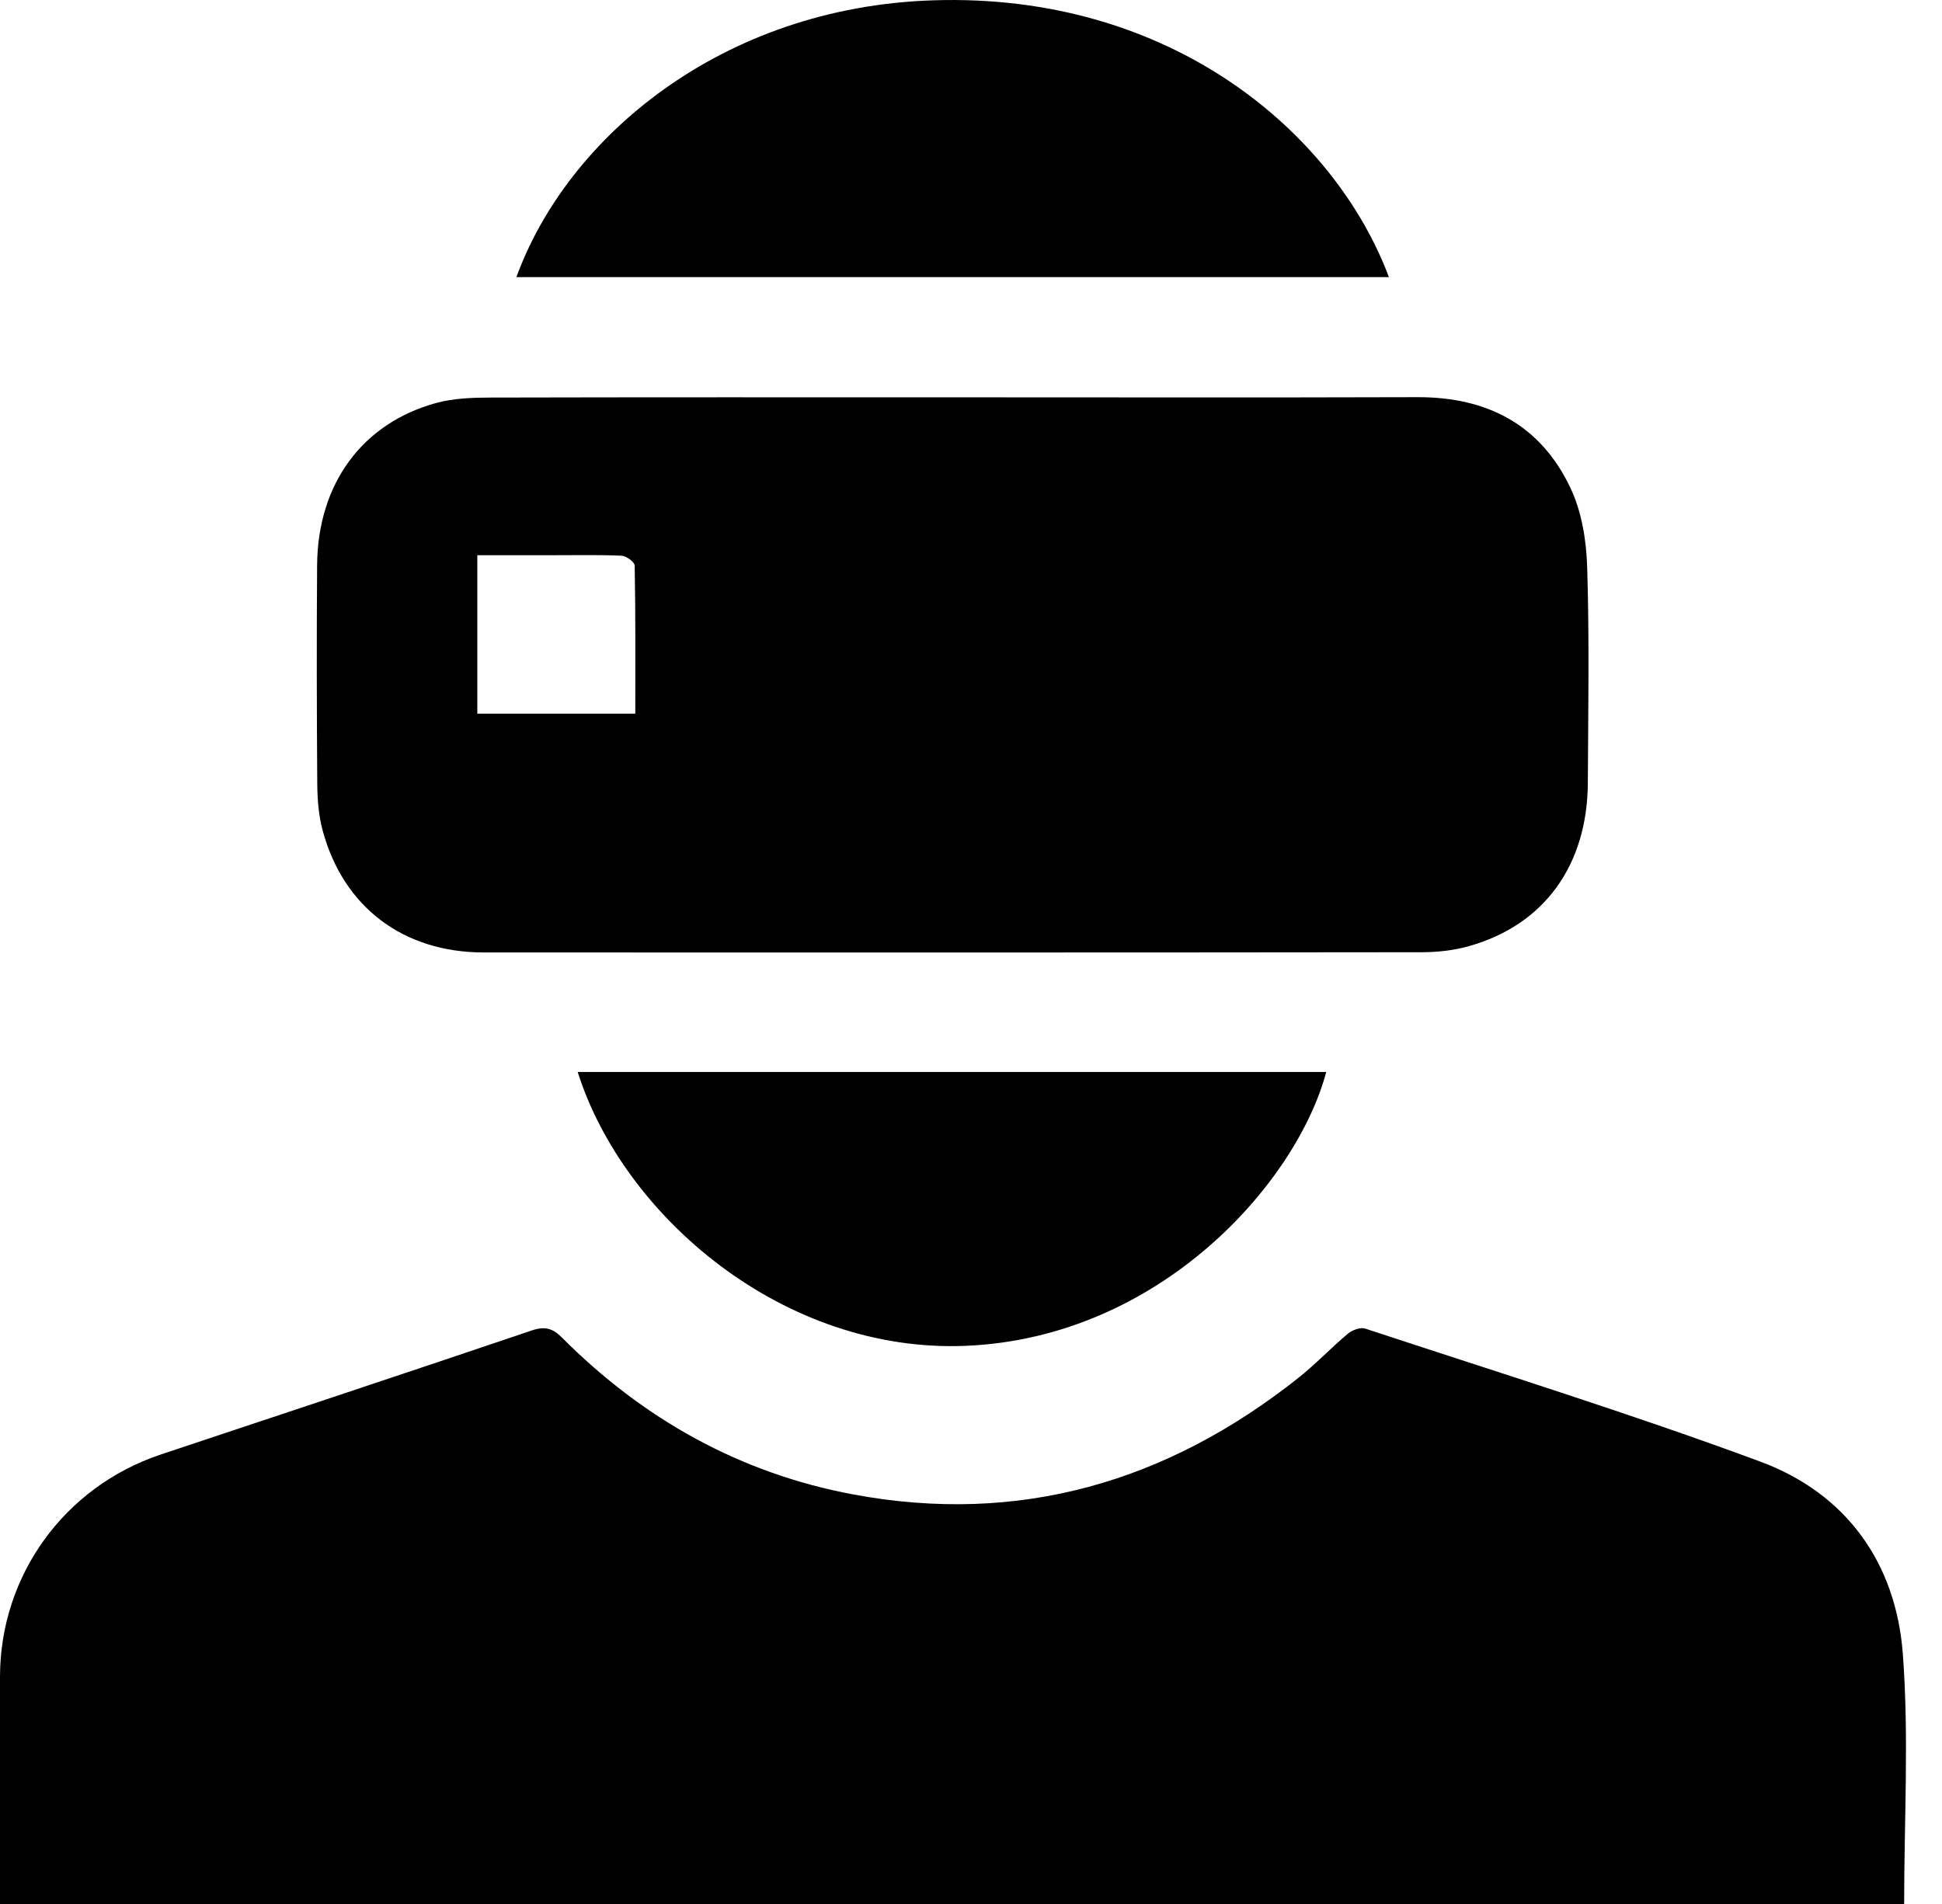 <svg width="51" height="50" viewBox="0 0 51 50" fill="none" xmlns="http://www.w3.org/2000/svg">
<g clip-path="url(#clip0_2_117)">
<path d="M50.008 50H0C0 49.544 0 49.11 0 48.673C0 47.127 0 45.58 0 44.034C0.002 41.377 1.687 39.044 4.221 38.197C7.467 37.113 10.717 36.04 13.958 34.941C14.312 34.821 14.512 34.88 14.76 35.128C16.895 37.269 19.439 38.692 22.409 39.245C26.765 40.058 30.647 38.919 34.091 36.189C34.549 35.827 34.952 35.397 35.4 35.021C35.514 34.927 35.729 34.849 35.854 34.89C39.32 36.034 42.809 37.117 46.229 38.383C48.487 39.22 49.789 41.042 49.971 43.427C50.135 45.593 50.006 47.781 50.006 49.998L50.008 50Z" fill="black"/>
<path d="M25.012 10.434C29.082 10.434 33.152 10.443 37.224 10.43C39.056 10.424 40.461 11.156 41.245 12.819C41.539 13.441 41.66 14.191 41.682 14.887C41.74 16.774 41.709 18.664 41.699 20.552C41.69 22.72 40.553 24.292 38.574 24.847C38.173 24.961 37.741 25.006 37.324 25.006C29.117 25.016 20.912 25.014 12.706 25.012C10.592 25.012 9.017 23.824 8.473 21.808C8.369 21.421 8.336 21.006 8.332 20.603C8.318 18.681 8.314 16.762 8.328 14.84C8.344 12.715 9.504 11.12 11.449 10.584C11.911 10.457 12.414 10.441 12.899 10.44C16.938 10.43 20.975 10.434 25.014 10.434H25.012ZM16.684 18.742C16.684 17.417 16.692 16.136 16.668 14.854C16.668 14.76 16.451 14.6 16.328 14.594C15.742 14.566 15.157 14.582 14.57 14.58C13.893 14.58 13.214 14.58 12.535 14.58V18.742H16.684Z" fill="black"/>
<path d="M13.562 7.277C14.887 3.628 18.936 0.184 24.517 0.008C30.751 -0.19 35.048 3.477 36.475 7.277H13.562Z" fill="black"/>
<path d="M15.173 28.151H34.829C34.05 31.068 30.461 35.123 25.374 35.342C20.574 35.547 16.369 31.937 15.171 28.151H15.173Z" fill="black"/>
</g>
<defs>
<clipPath id="clip0_2_117">
<rect width="50.057" height="50" fill="white"/>
</clipPath>
</defs>
</svg>
